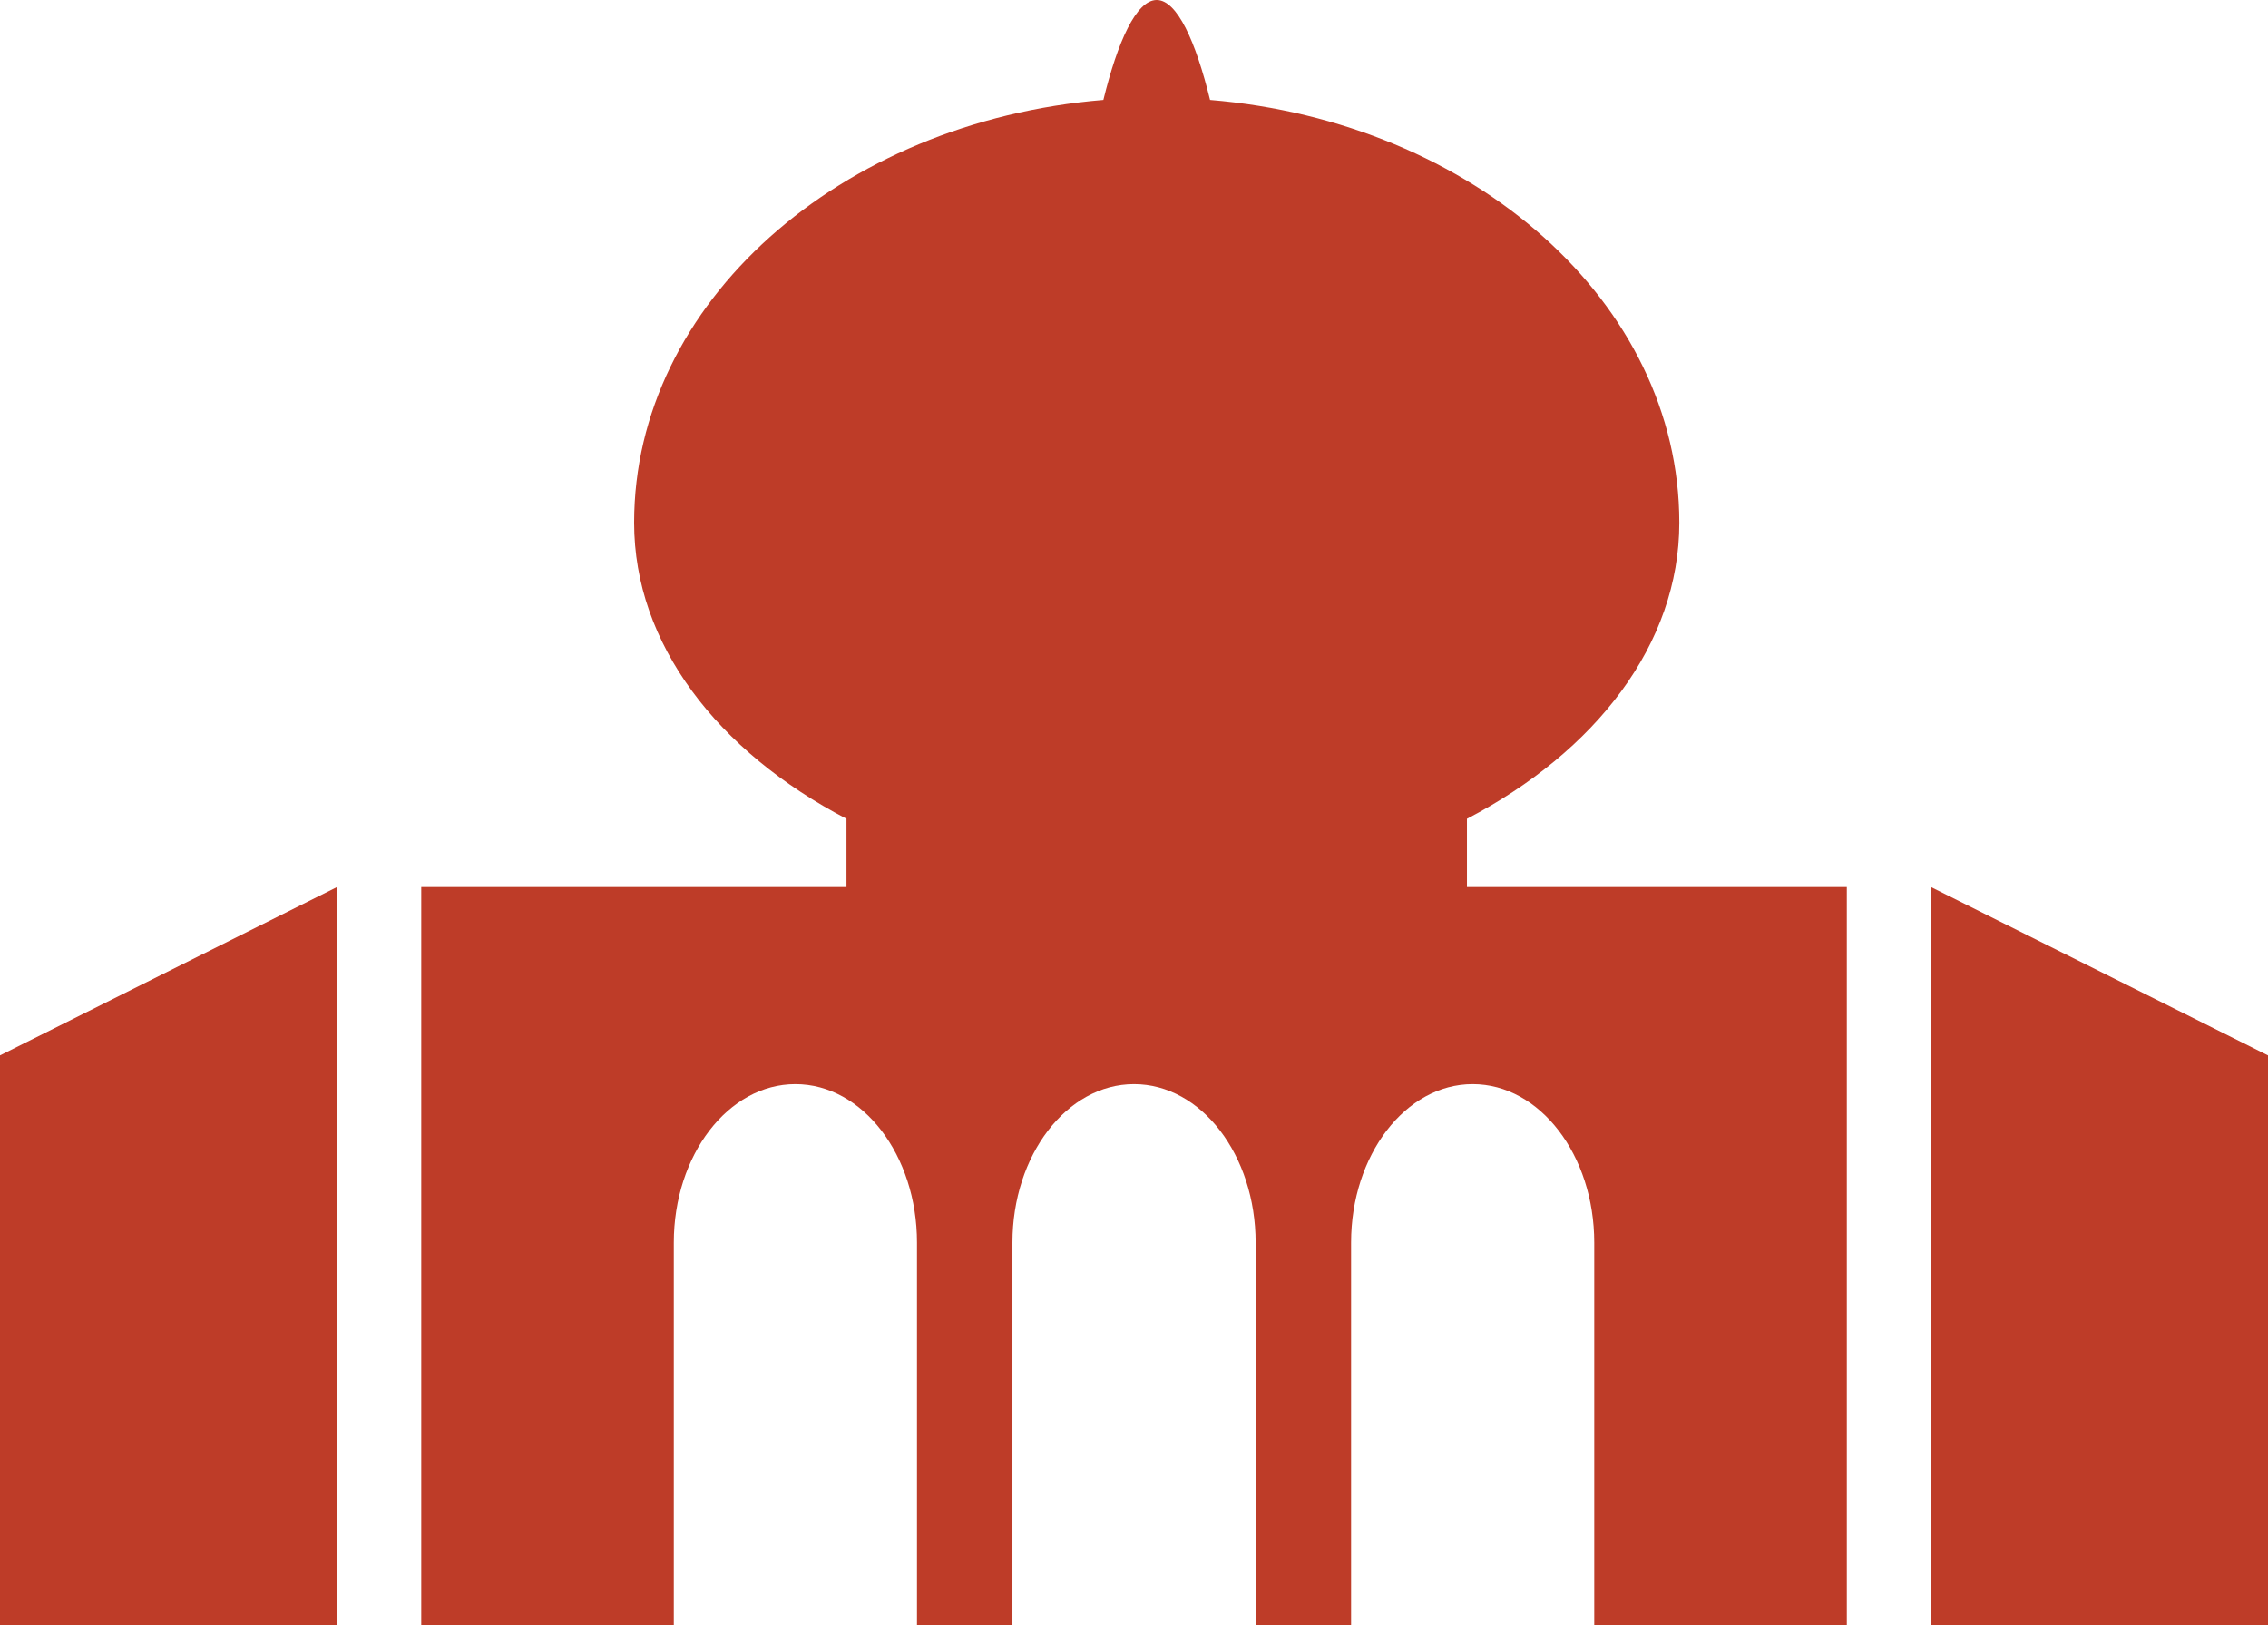 <?xml version="1.0" encoding="UTF-8"?><svg id="uuid-7047fb15-2f15-4345-ab98-839f7aa0f9a6" xmlns="http://www.w3.org/2000/svg" width="38.183" height="27.355" viewBox="0 0 38.183 27.355"><defs><style>.uuid-5913c001-ff14-42aa-9ee7-14ccc873cfab{fill:#BE3C28;}</style></defs><g id="uuid-6b0e9d4f-20fa-479f-a1b8-27e1e2431429"><polygon class="uuid-5913c001-ff14-42aa-9ee7-14ccc873cfab" points="5.674 27.355 0 27.355 0 17.766 5.674 14.932 5.674 27.355"/><polygon class="uuid-5913c001-ff14-42aa-9ee7-14ccc873cfab" points="32.509 27.355 38.183 27.355 38.183 17.766 32.509 14.932 32.509 27.355"/><path class="uuid-5913c001-ff14-42aa-9ee7-14ccc873cfab" d="M24.697,14.932v-1.149c2.165-1.13,3.575-2.938,3.575-4.984h0v-0h0c-0-3.704-3.463-6.75-7.9-7.117-.24-.981-.554-1.682-.898-1.682s-.658.701-.898,1.682c-4.437.366-7.9,3.413-7.9,7.117h0v0h0c0,2.045,1.41,3.853,3.575,4.984v1.149h-7.159v12.424h4.252v-6.438c0-1.474.916-2.668,2.047-2.668s2.047,1.194,2.047,2.668v6.438h1.607v-6.438c0-1.474.916-2.668,2.047-2.668s2.047,1.194,2.047,2.668v6.438h1.607v-6.438c0-1.474.916-2.668,2.047-2.668s2.047,1.194,2.047,2.668v6.438h4.252v-12.424h-6.394Z"/></g></svg>